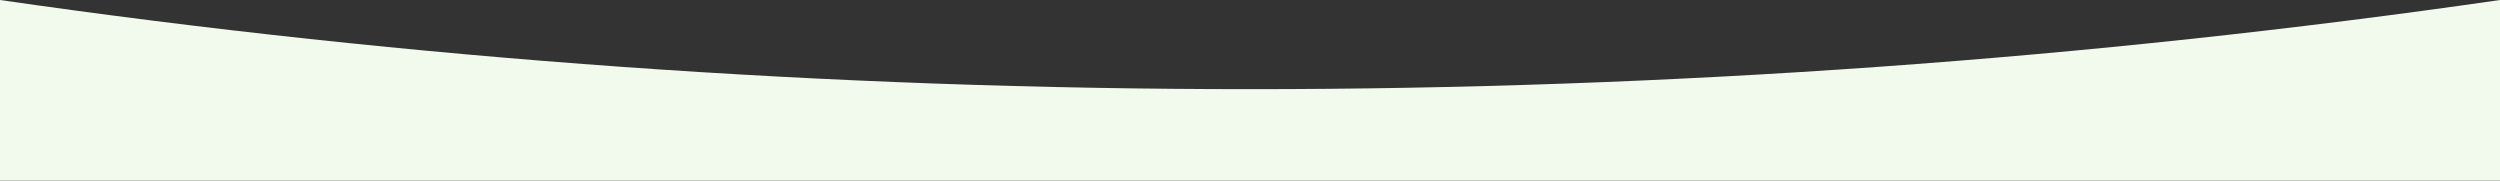 <?xml version="1.0" encoding="UTF-8"?> <svg xmlns="http://www.w3.org/2000/svg" width="1440" height="104" viewBox="0 0 1440 104" fill="none"><rect x="0" y="0" width="1440" height="104" fill="#333333" stroke="none"/><g clip-path="url(#clip0_46_3816)"><path d="M1440 0C965.924 68.478 474.076 68.478 0 0V104H1440V0Z" fill="#F1FAEC"></path></g><defs><clipPath id="clip0_46_3816"><rect width="1440" height="104" fill="white"></rect></clipPath></defs></svg> 